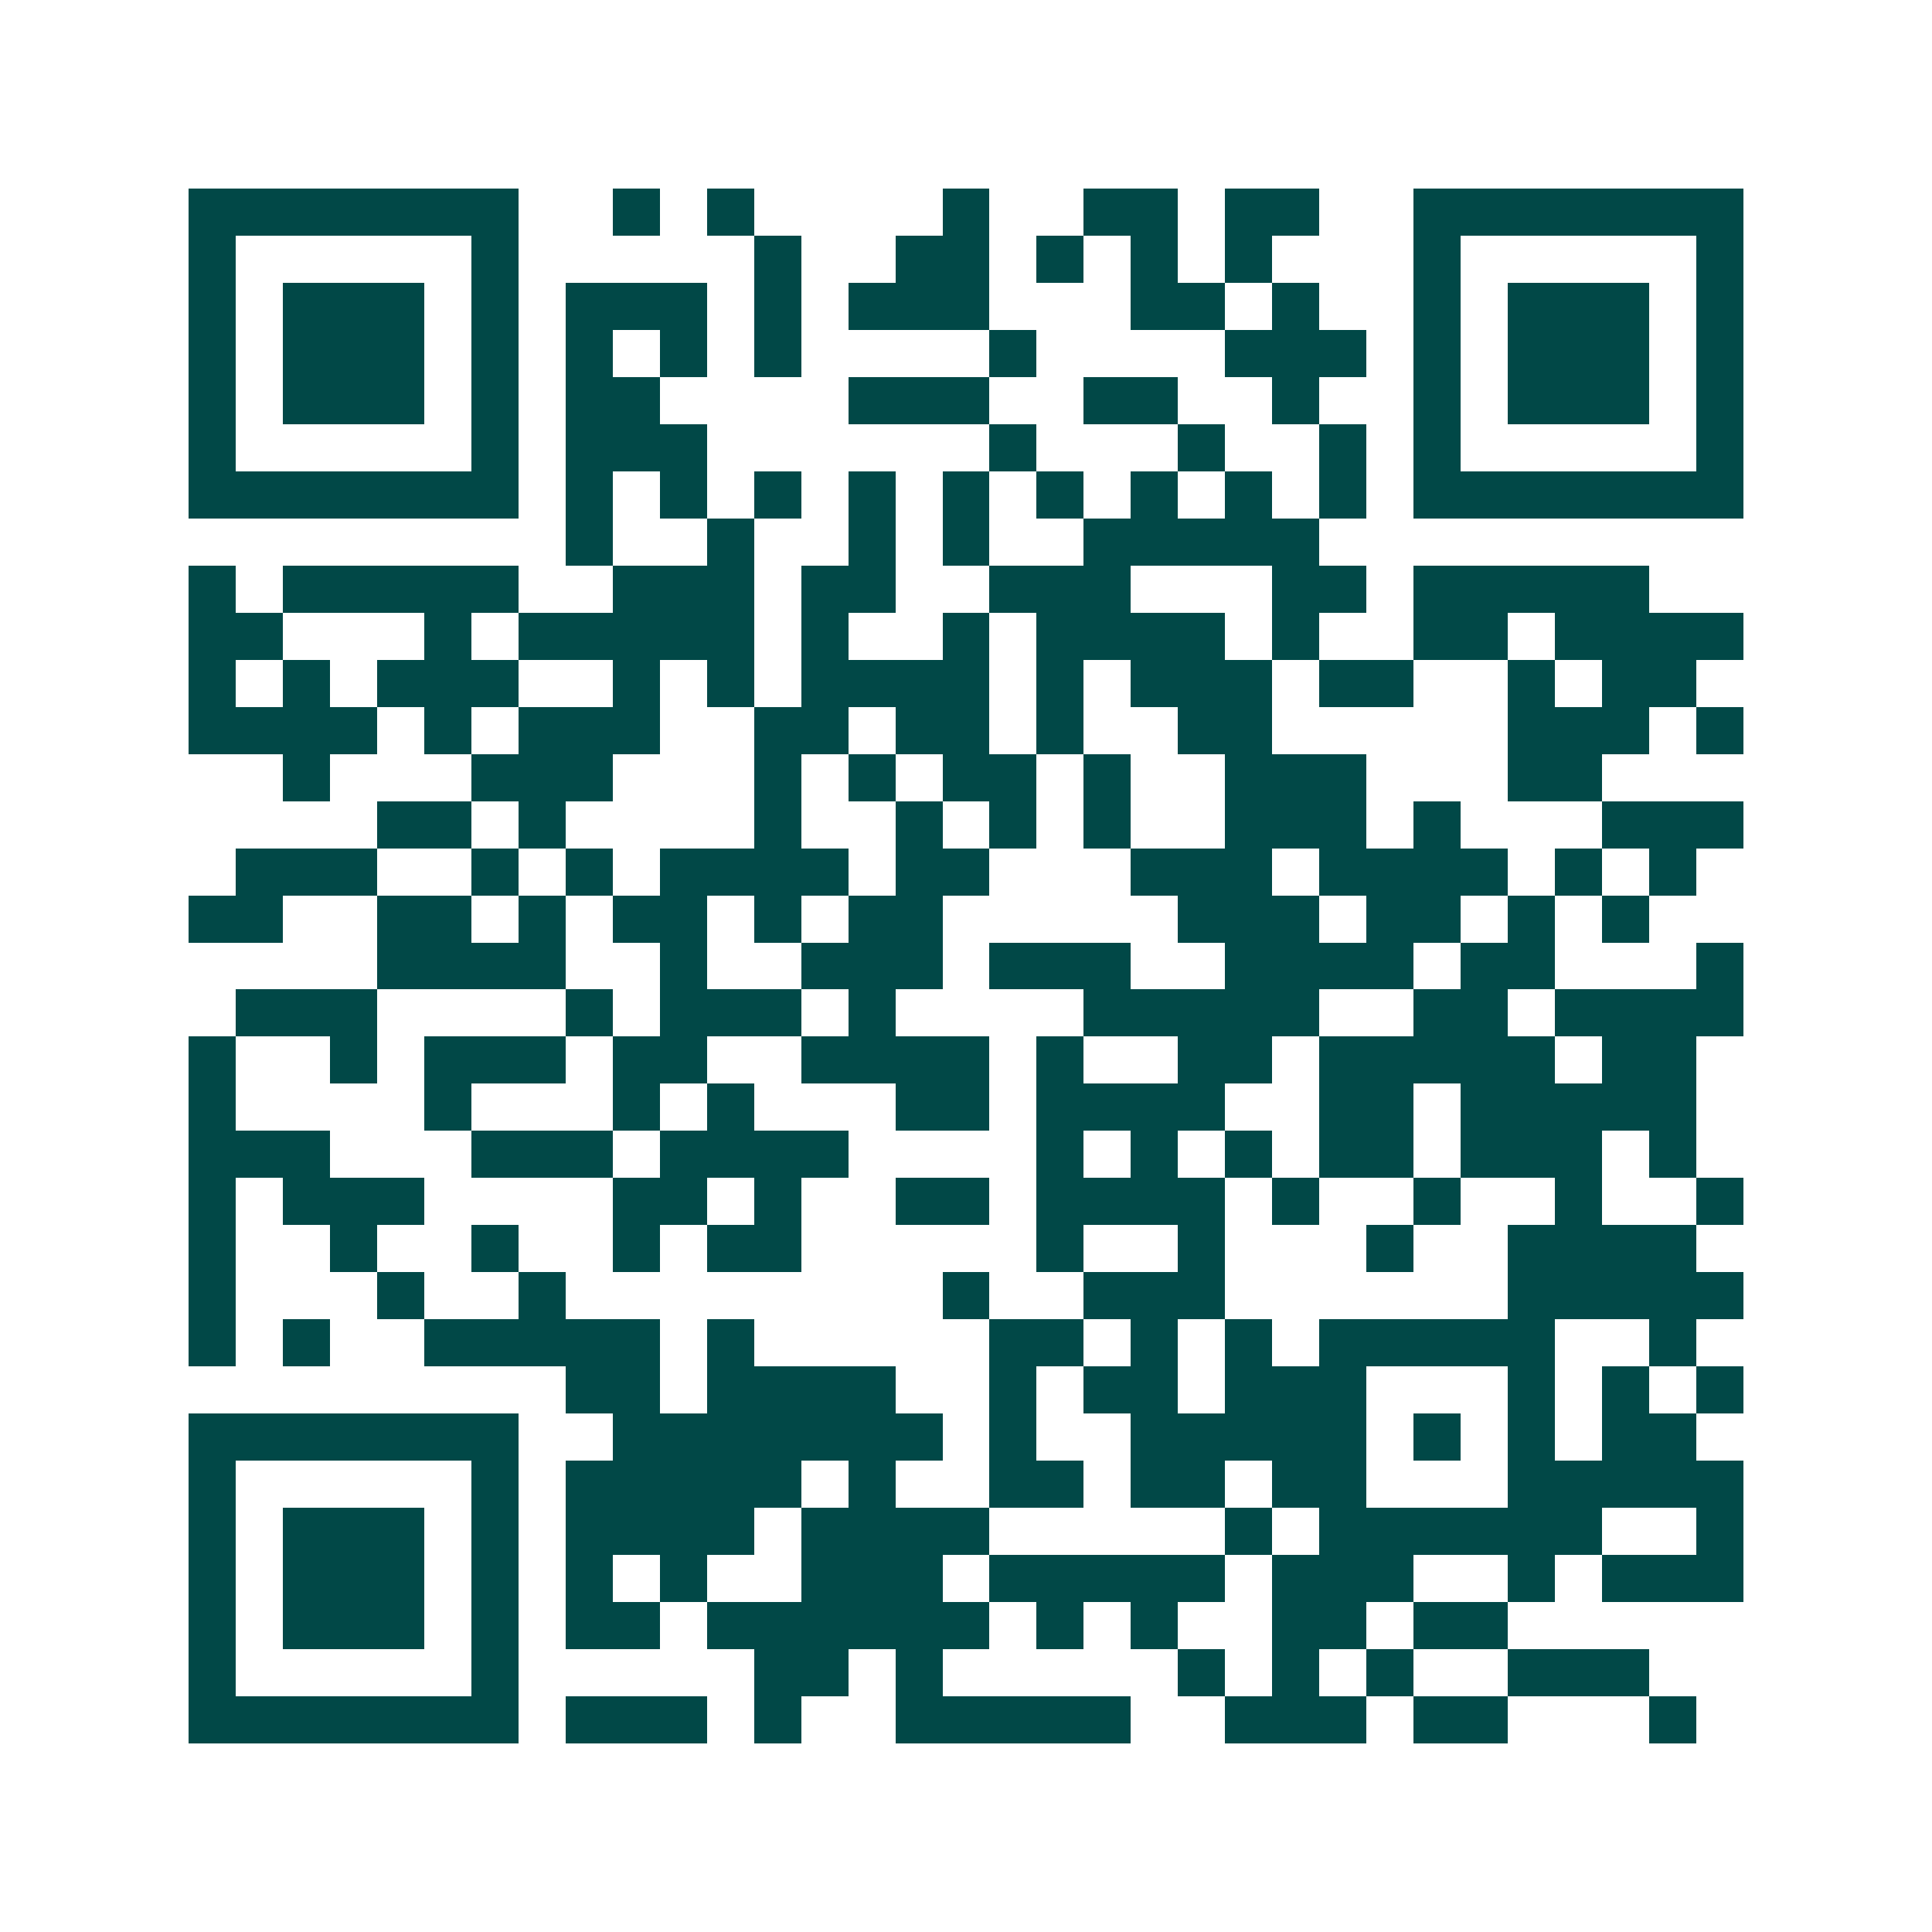 <svg xmlns="http://www.w3.org/2000/svg" width="200" height="200" viewBox="0 0 41 41" shape-rendering="crispEdges"><path fill="#ffffff" d="M0 0h41v41H0z"/><path stroke="#014847" d="M4 4.5h7m2 0h1m1 0h1m4 0h1m2 0h2m1 0h2m2 0h7M4 5.5h1m5 0h1m5 0h1m2 0h2m1 0h1m1 0h1m1 0h1m3 0h1m5 0h1M4 6.5h1m1 0h3m1 0h1m1 0h3m1 0h1m1 0h3m3 0h2m1 0h1m2 0h1m1 0h3m1 0h1M4 7.5h1m1 0h3m1 0h1m1 0h1m1 0h1m1 0h1m4 0h1m4 0h3m1 0h1m1 0h3m1 0h1M4 8.5h1m1 0h3m1 0h1m1 0h2m4 0h3m2 0h2m2 0h1m2 0h1m1 0h3m1 0h1M4 9.5h1m5 0h1m1 0h3m6 0h1m3 0h1m2 0h1m1 0h1m5 0h1M4 10.5h7m1 0h1m1 0h1m1 0h1m1 0h1m1 0h1m1 0h1m1 0h1m1 0h1m1 0h1m1 0h7M12 11.5h1m2 0h1m2 0h1m1 0h1m2 0h5M4 12.5h1m1 0h5m2 0h3m1 0h2m2 0h3m3 0h2m1 0h5M4 13.5h2m3 0h1m1 0h5m1 0h1m2 0h1m1 0h4m1 0h1m2 0h2m1 0h4M4 14.5h1m1 0h1m1 0h3m2 0h1m1 0h1m1 0h4m1 0h1m1 0h3m1 0h2m2 0h1m1 0h2M4 15.5h4m1 0h1m1 0h3m2 0h2m1 0h2m1 0h1m2 0h2m5 0h3m1 0h1M6 16.5h1m3 0h3m3 0h1m1 0h1m1 0h2m1 0h1m2 0h3m3 0h2M8 17.5h2m1 0h1m4 0h1m2 0h1m1 0h1m1 0h1m2 0h3m1 0h1m3 0h3M5 18.5h3m2 0h1m1 0h1m1 0h4m1 0h2m3 0h3m1 0h4m1 0h1m1 0h1M4 19.5h2m2 0h2m1 0h1m1 0h2m1 0h1m1 0h2m5 0h3m1 0h2m1 0h1m1 0h1M8 20.5h4m2 0h1m2 0h3m1 0h3m2 0h4m1 0h2m3 0h1M5 21.5h3m4 0h1m1 0h3m1 0h1m4 0h5m2 0h2m1 0h4M4 22.5h1m2 0h1m1 0h3m1 0h2m2 0h4m1 0h1m2 0h2m1 0h5m1 0h2M4 23.5h1m4 0h1m3 0h1m1 0h1m3 0h2m1 0h4m2 0h2m1 0h5M4 24.5h3m3 0h3m1 0h4m4 0h1m1 0h1m1 0h1m1 0h2m1 0h3m1 0h1M4 25.5h1m1 0h3m4 0h2m1 0h1m2 0h2m1 0h4m1 0h1m2 0h1m2 0h1m2 0h1M4 26.5h1m2 0h1m2 0h1m2 0h1m1 0h2m5 0h1m2 0h1m3 0h1m2 0h4M4 27.5h1m3 0h1m2 0h1m8 0h1m2 0h3m6 0h5M4 28.5h1m1 0h1m2 0h5m1 0h1m5 0h2m1 0h1m1 0h1m1 0h5m2 0h1M12 29.5h2m1 0h4m2 0h1m1 0h2m1 0h3m3 0h1m1 0h1m1 0h1M4 30.5h7m2 0h7m1 0h1m2 0h5m1 0h1m1 0h1m1 0h2M4 31.5h1m5 0h1m1 0h5m1 0h1m2 0h2m1 0h2m1 0h2m3 0h5M4 32.5h1m1 0h3m1 0h1m1 0h4m1 0h4m5 0h1m1 0h6m2 0h1M4 33.5h1m1 0h3m1 0h1m1 0h1m1 0h1m2 0h3m1 0h5m1 0h3m2 0h1m1 0h3M4 34.5h1m1 0h3m1 0h1m1 0h2m1 0h6m1 0h1m1 0h1m2 0h2m1 0h2M4 35.5h1m5 0h1m5 0h2m1 0h1m5 0h1m1 0h1m1 0h1m2 0h3M4 36.5h7m1 0h3m1 0h1m2 0h5m2 0h3m1 0h2m3 0h1"/></svg>

